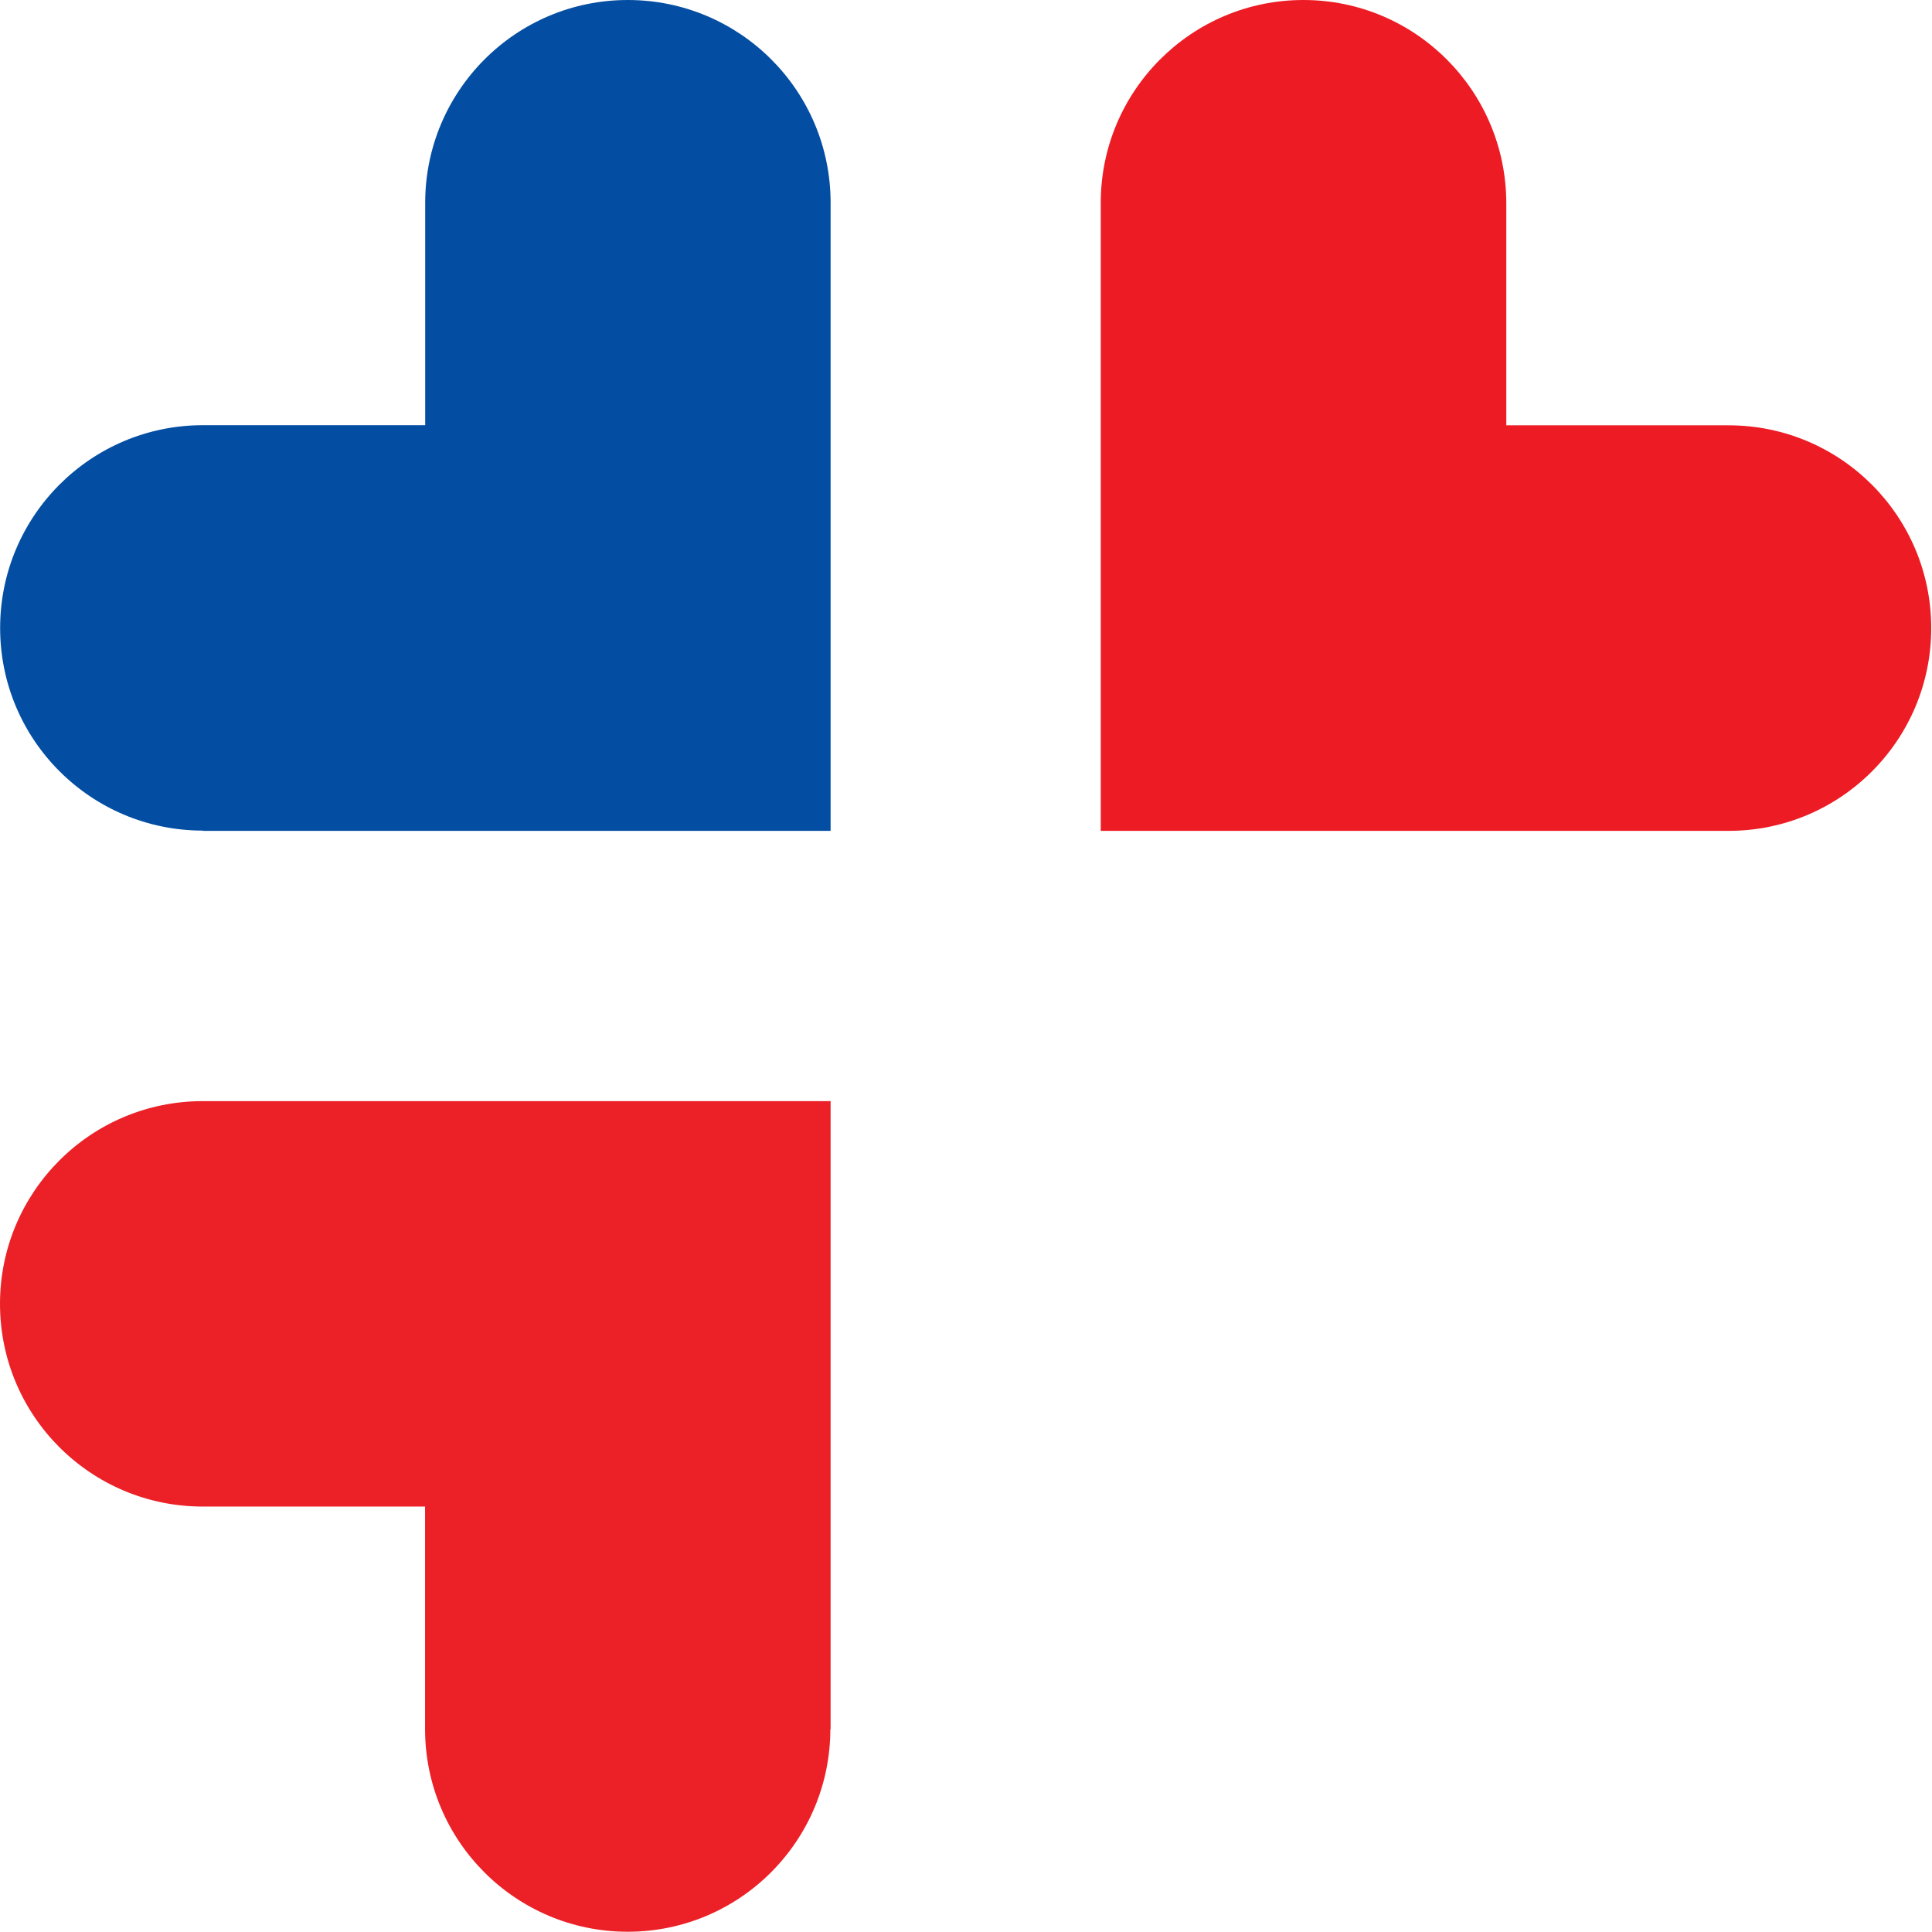 <svg version="1.2" xmlns="http://www.w3.org/2000/svg" viewBox="0 0 1514 1514" width="1514" height="1514">
	<title>logo (4)-svg</title>
	<defs>
		<clipPath clipPathUnits="userSpaceOnUse" id="cp1">
			<path d="m0 0h7282.56v2887.93h-7282.56z"/>
		</clipPath>
	</defs>
	<style>
		.s0 { fill: #034ea2 } 
		.s1 { fill: #ed1c24 } 
		.s2 { fill: #eb2127 } 
	</style>
	<g id="Clip-Path" clip-path="url(#cp1)">
		<g id="Layer">
			<path id="Layer" class="s0" d="m158.8 651.1h492.1v-492.2c0-87.9-71.2-158.9-158.9-158.9-87.8 0-158.8 71.2-158.8 158.9v174.3h-174.2c-87.8 0-158.9 71.2-158.9 158.9 0 87.8 71.2 158.8 158.9 158.8z"/>
			<path id="Layer" class="s1" d="m862.6 158.9v492.2h492c87.8 0 158.8-71.2 158.8-158.9 0-87.8-71.1-158.9-158.8-158.9h-174.2v-174.3c-0.2-87.8-71.2-159-159-159-87.7 0-158.8 71.2-158.8 158.9z"/>
			<path id="Layer" class="s2" d="m650.9 1355.1v-492.2h-492.1c-87.8 0-158.8 71.2-158.8 158.8 0 87.9 71.2 158.9 158.8 158.9h174.3v174.3c0 87.9 71.2 158.9 158.8 158.9 87.8 0 158.8-71.2 158.8-158.9z"/>
		</g>
	</g>
</svg>